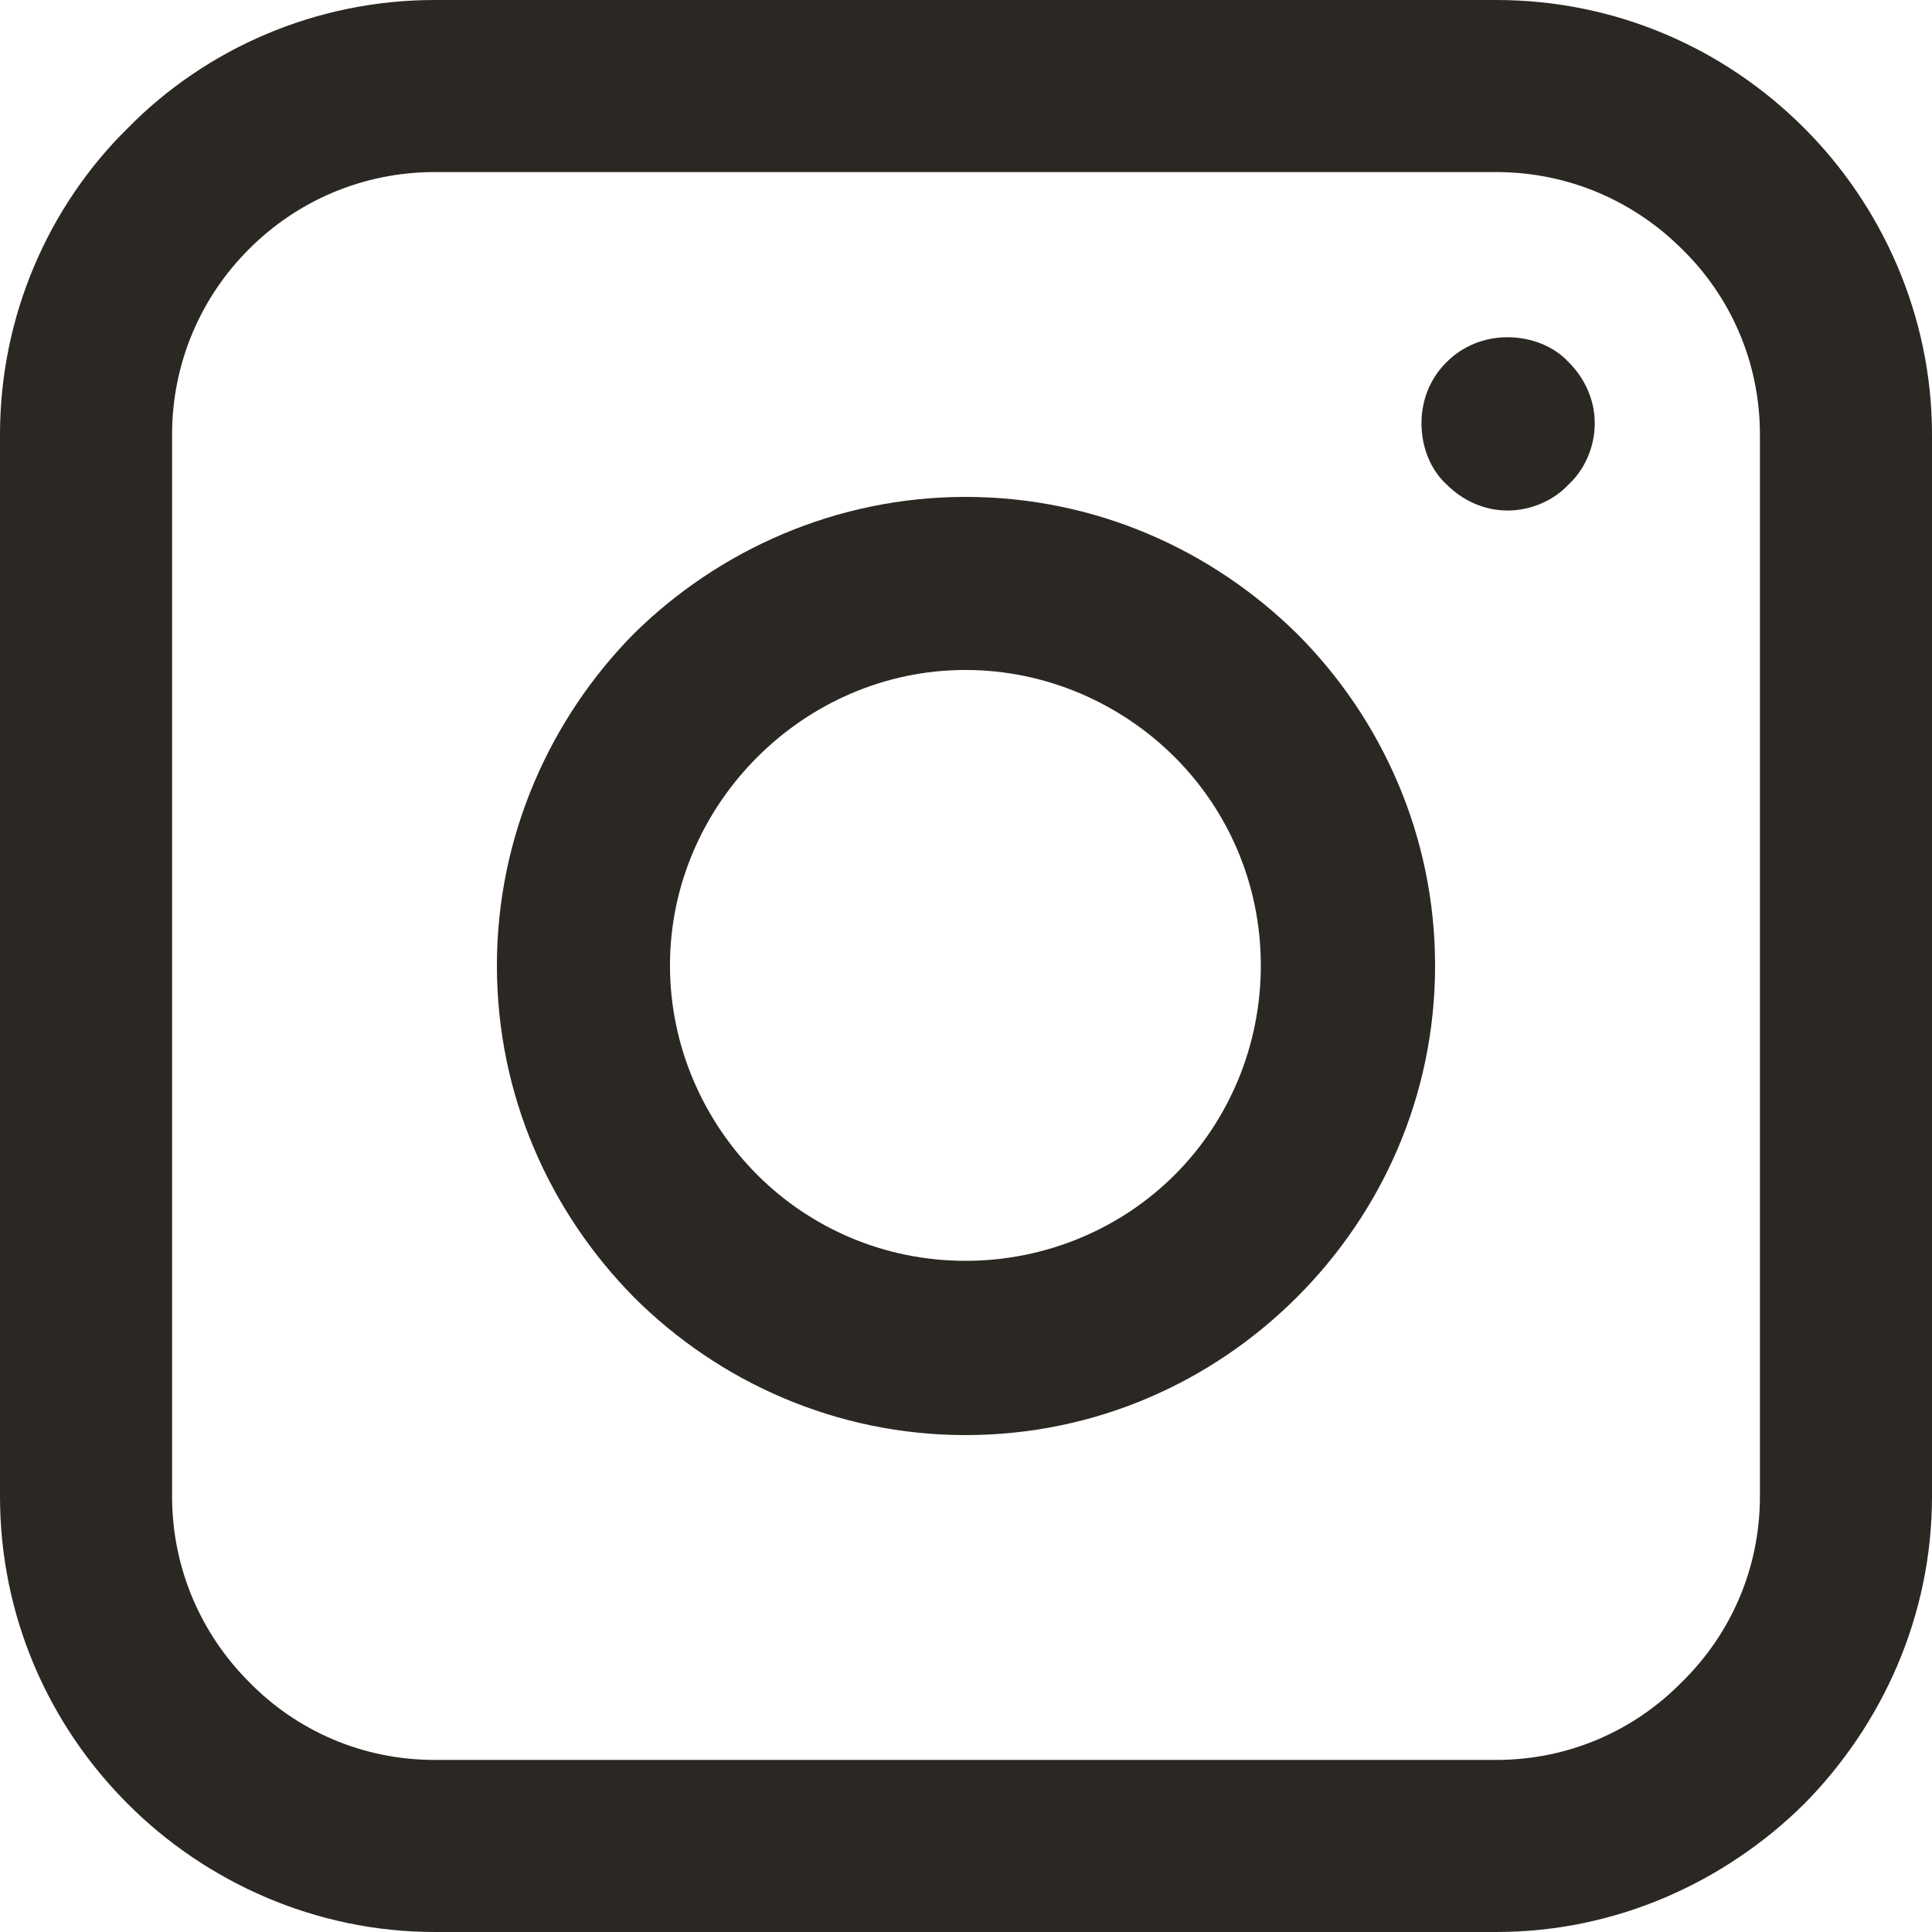 <svg xmlns="http://www.w3.org/2000/svg" xmlns:xlink="http://www.w3.org/1999/xlink" width="60" zoomAndPan="magnify" viewBox="0 0 45 45" height="60" preserveAspectRatio="xMidYMid meet" version="1.2"><g id="a81261dc23"><path style=" stroke:none;fill-rule:nonzero;fill:#2b2823;fill-opacity:1;" d="M 10.121 0 L 34.852 0 C 37.645 0 40.176 1.133 42.02 2.98 C 43.84 4.797 45 7.355 45 10.121 L 45 34.852 C 45 37.645 43.84 40.176 42.02 42.02 C 40.176 43.84 37.645 45 34.852 45 L 10.121 45 C 7.355 45 4.797 43.84 2.98 42.02 C 1.133 40.176 0 37.645 0 34.852 L 0 10.121 C 0 7.355 1.133 4.797 2.98 2.98 C 4.797 1.133 7.355 0 10.121 0 Z M 34.852 4.008 L 10.121 4.008 C 8.438 4.008 6.906 4.691 5.801 5.801 C 4.691 6.906 4.008 8.438 4.008 10.121 L 4.008 34.852 C 4.008 36.539 4.691 38.066 5.801 39.176 C 6.906 40.309 8.438 40.992 10.121 40.992 L 34.852 40.992 C 36.539 40.992 38.066 40.309 39.176 39.176 C 40.309 38.066 40.992 36.539 40.992 34.852 L 40.992 10.121 C 40.992 8.438 40.309 6.906 39.176 5.801 C 38.066 4.691 36.539 4.008 34.852 4.008 Z M 34.852 4.008 "/><path style=" stroke:none;fill-rule:nonzero;fill:#2b2823;fill-opacity:1;" d="M 35.113 7.855 C 35.668 7.855 36.195 8.066 36.539 8.438 C 36.906 8.805 37.145 9.305 37.145 9.859 C 37.145 10.414 36.906 10.941 36.539 11.281 C 36.195 11.652 35.668 11.891 35.113 11.891 C 34.562 11.891 34.059 11.652 33.691 11.281 C 33.32 10.941 33.109 10.414 33.109 9.859 C 33.109 9.305 33.32 8.805 33.691 8.438 C 34.059 8.066 34.562 7.855 35.113 7.855 Z M 35.113 7.855 "/><path style=" stroke:none;fill-rule:nonzero;fill:#2b2823;fill-opacity:1;" d="M 22.488 11.574 C 25.52 11.574 28.234 12.812 30.211 14.762 C 32.188 16.738 33.426 19.48 33.426 22.488 C 33.426 25.52 32.188 28.234 30.211 30.211 C 28.234 32.188 25.52 33.426 22.488 33.426 C 19.48 33.426 16.738 32.188 14.762 30.211 C 12.812 28.234 11.574 25.52 11.574 22.488 C 11.574 19.48 12.812 16.738 14.762 14.762 C 16.738 12.812 19.48 11.574 22.488 11.574 Z M 27.363 17.637 C 26.125 16.398 24.387 15.605 22.488 15.605 C 20.59 15.605 18.875 16.398 17.637 17.637 C 16.398 18.875 15.605 20.59 15.605 22.488 C 15.605 24.387 16.398 26.125 17.637 27.363 C 18.875 28.602 20.59 29.367 22.488 29.367 C 24.387 29.367 26.125 28.602 27.363 27.363 C 28.602 26.125 29.367 24.387 29.367 22.488 C 29.367 20.59 28.602 18.875 27.363 17.637 Z M 27.363 17.637 "/></g></svg>
